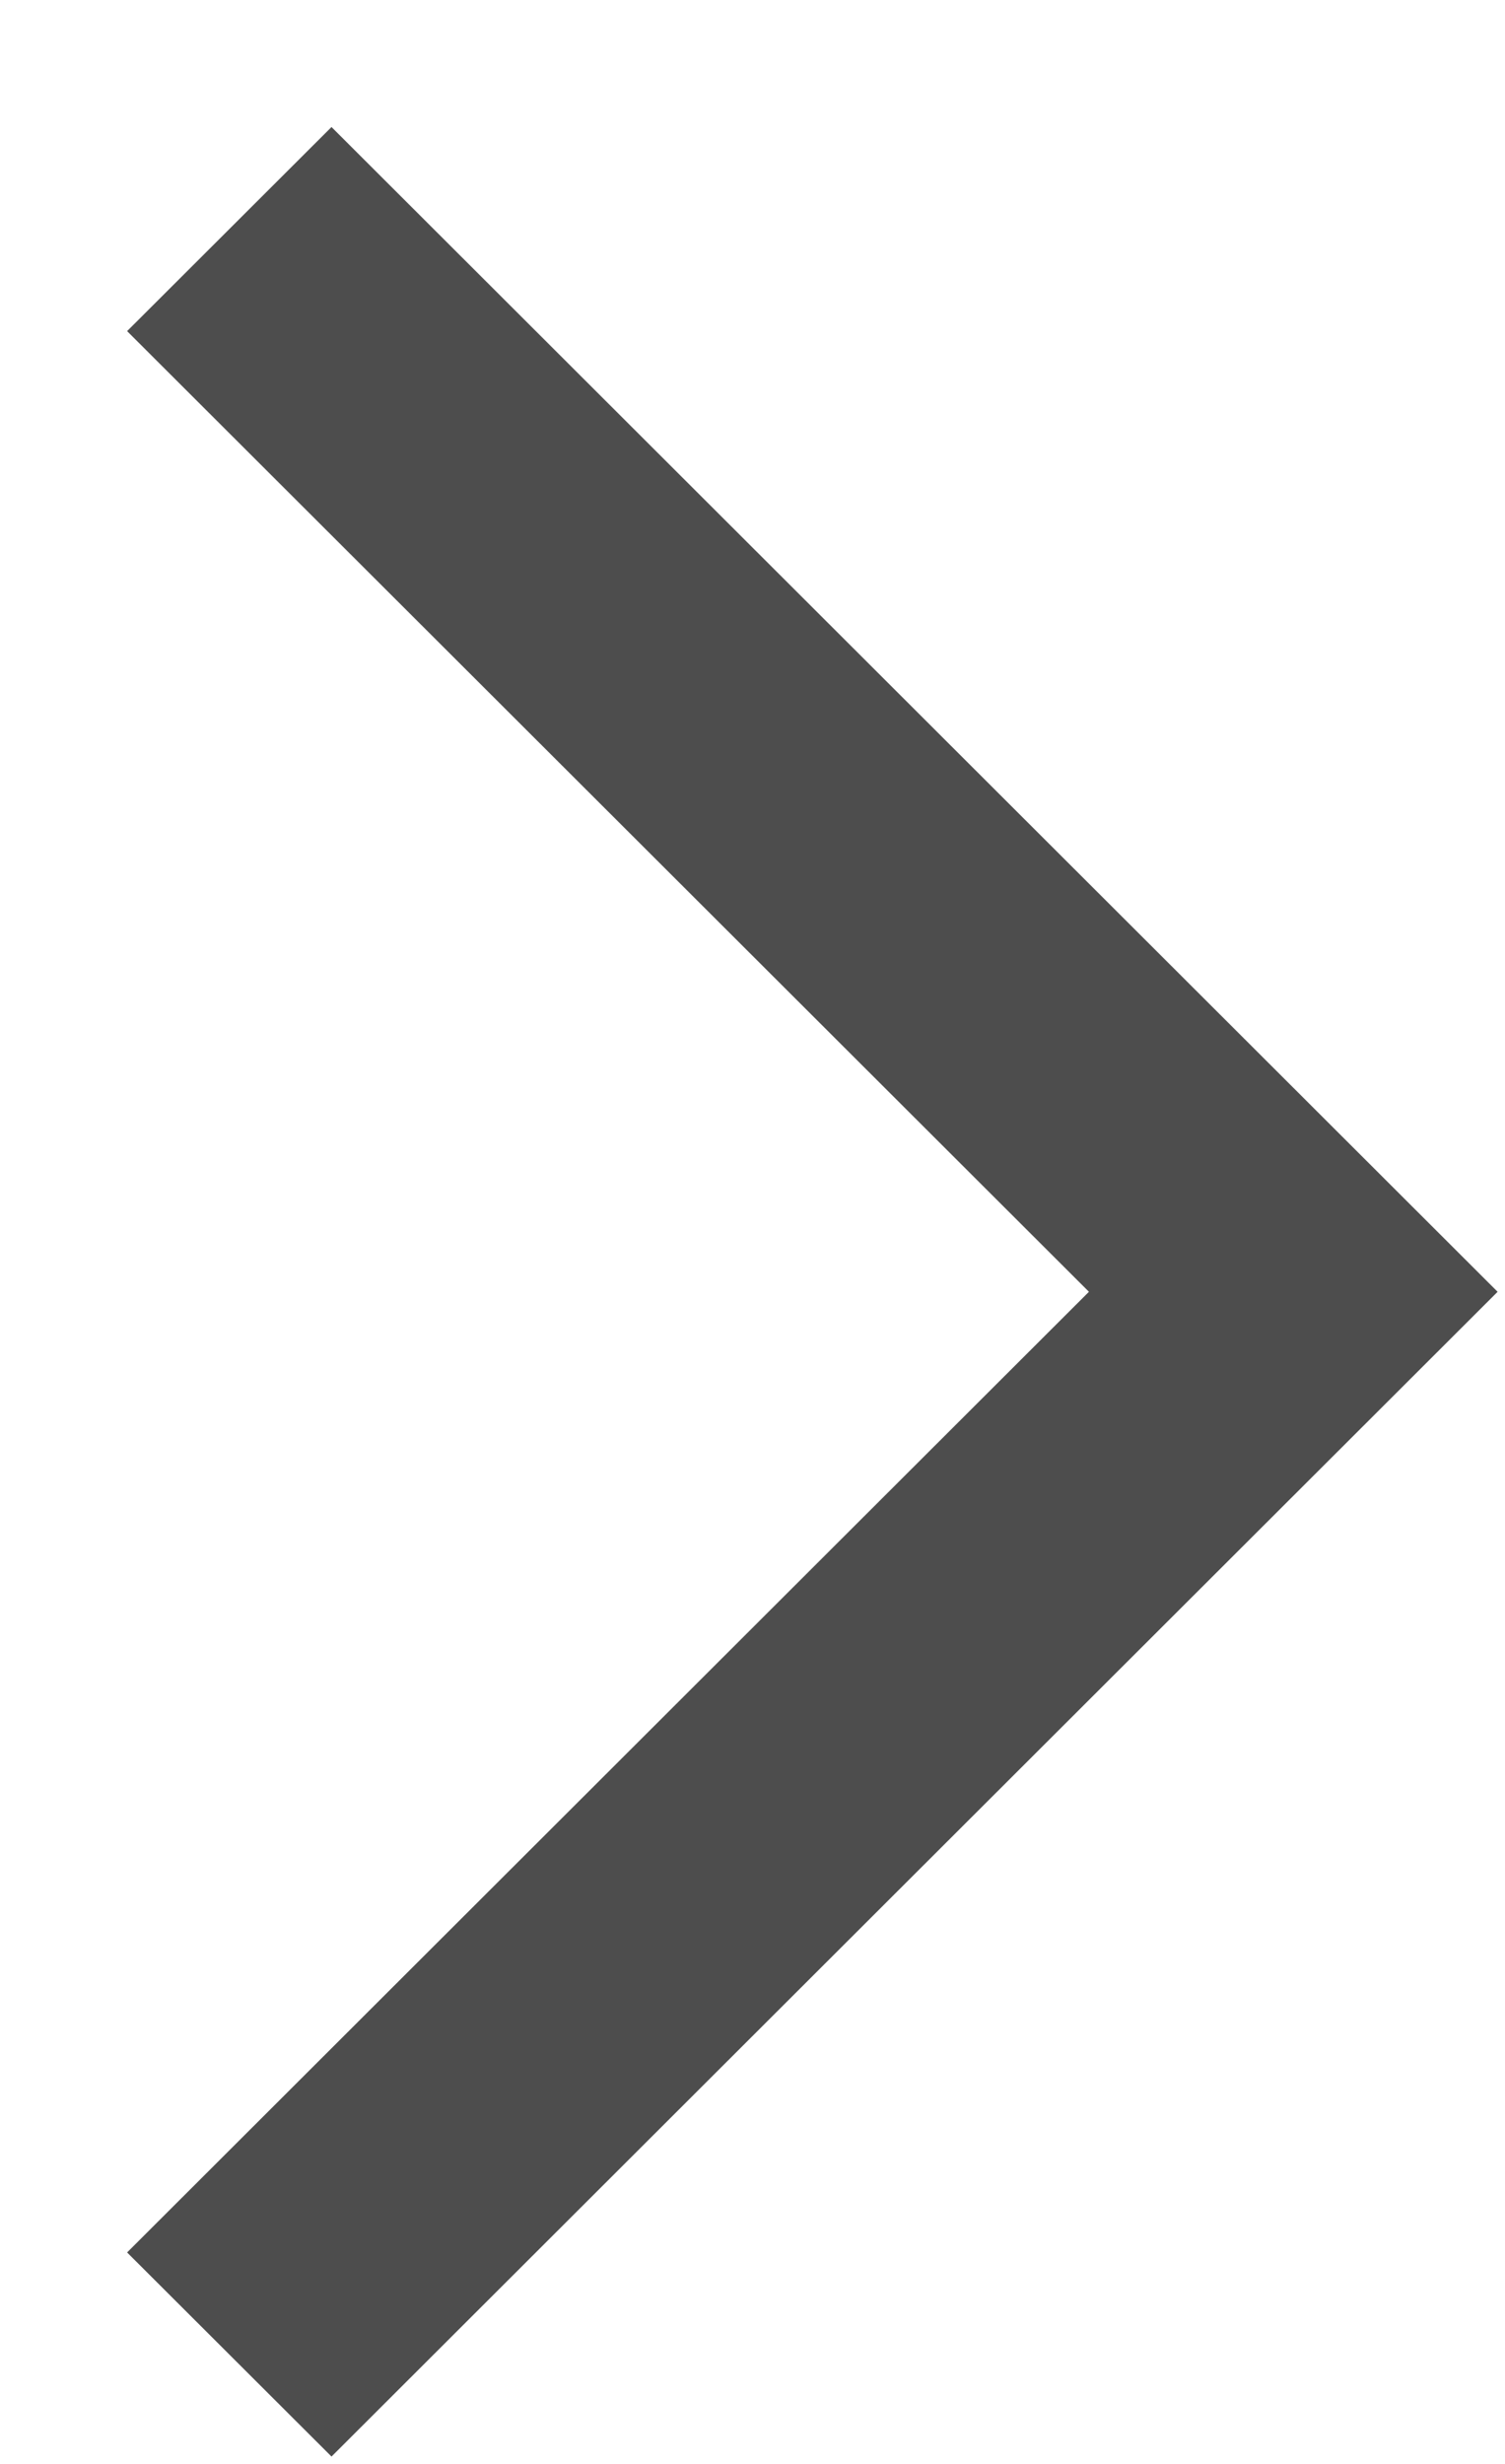 <svg 
 xmlns="http://www.w3.org/2000/svg"
 xmlns:xlink="http://www.w3.org/1999/xlink"
 width="11px" height="18px" fill="rgb(77, 77, 77)" viewBox="0 0 11 18">
<path fill-rule="evenodd" 
 d="M2.423,17.946 L10.946,9.437 L2.423,0.928 L0.929,2.419 L7.959,9.437 L0.929,16.455 L2.423,17.946 Z"/>
</svg>
